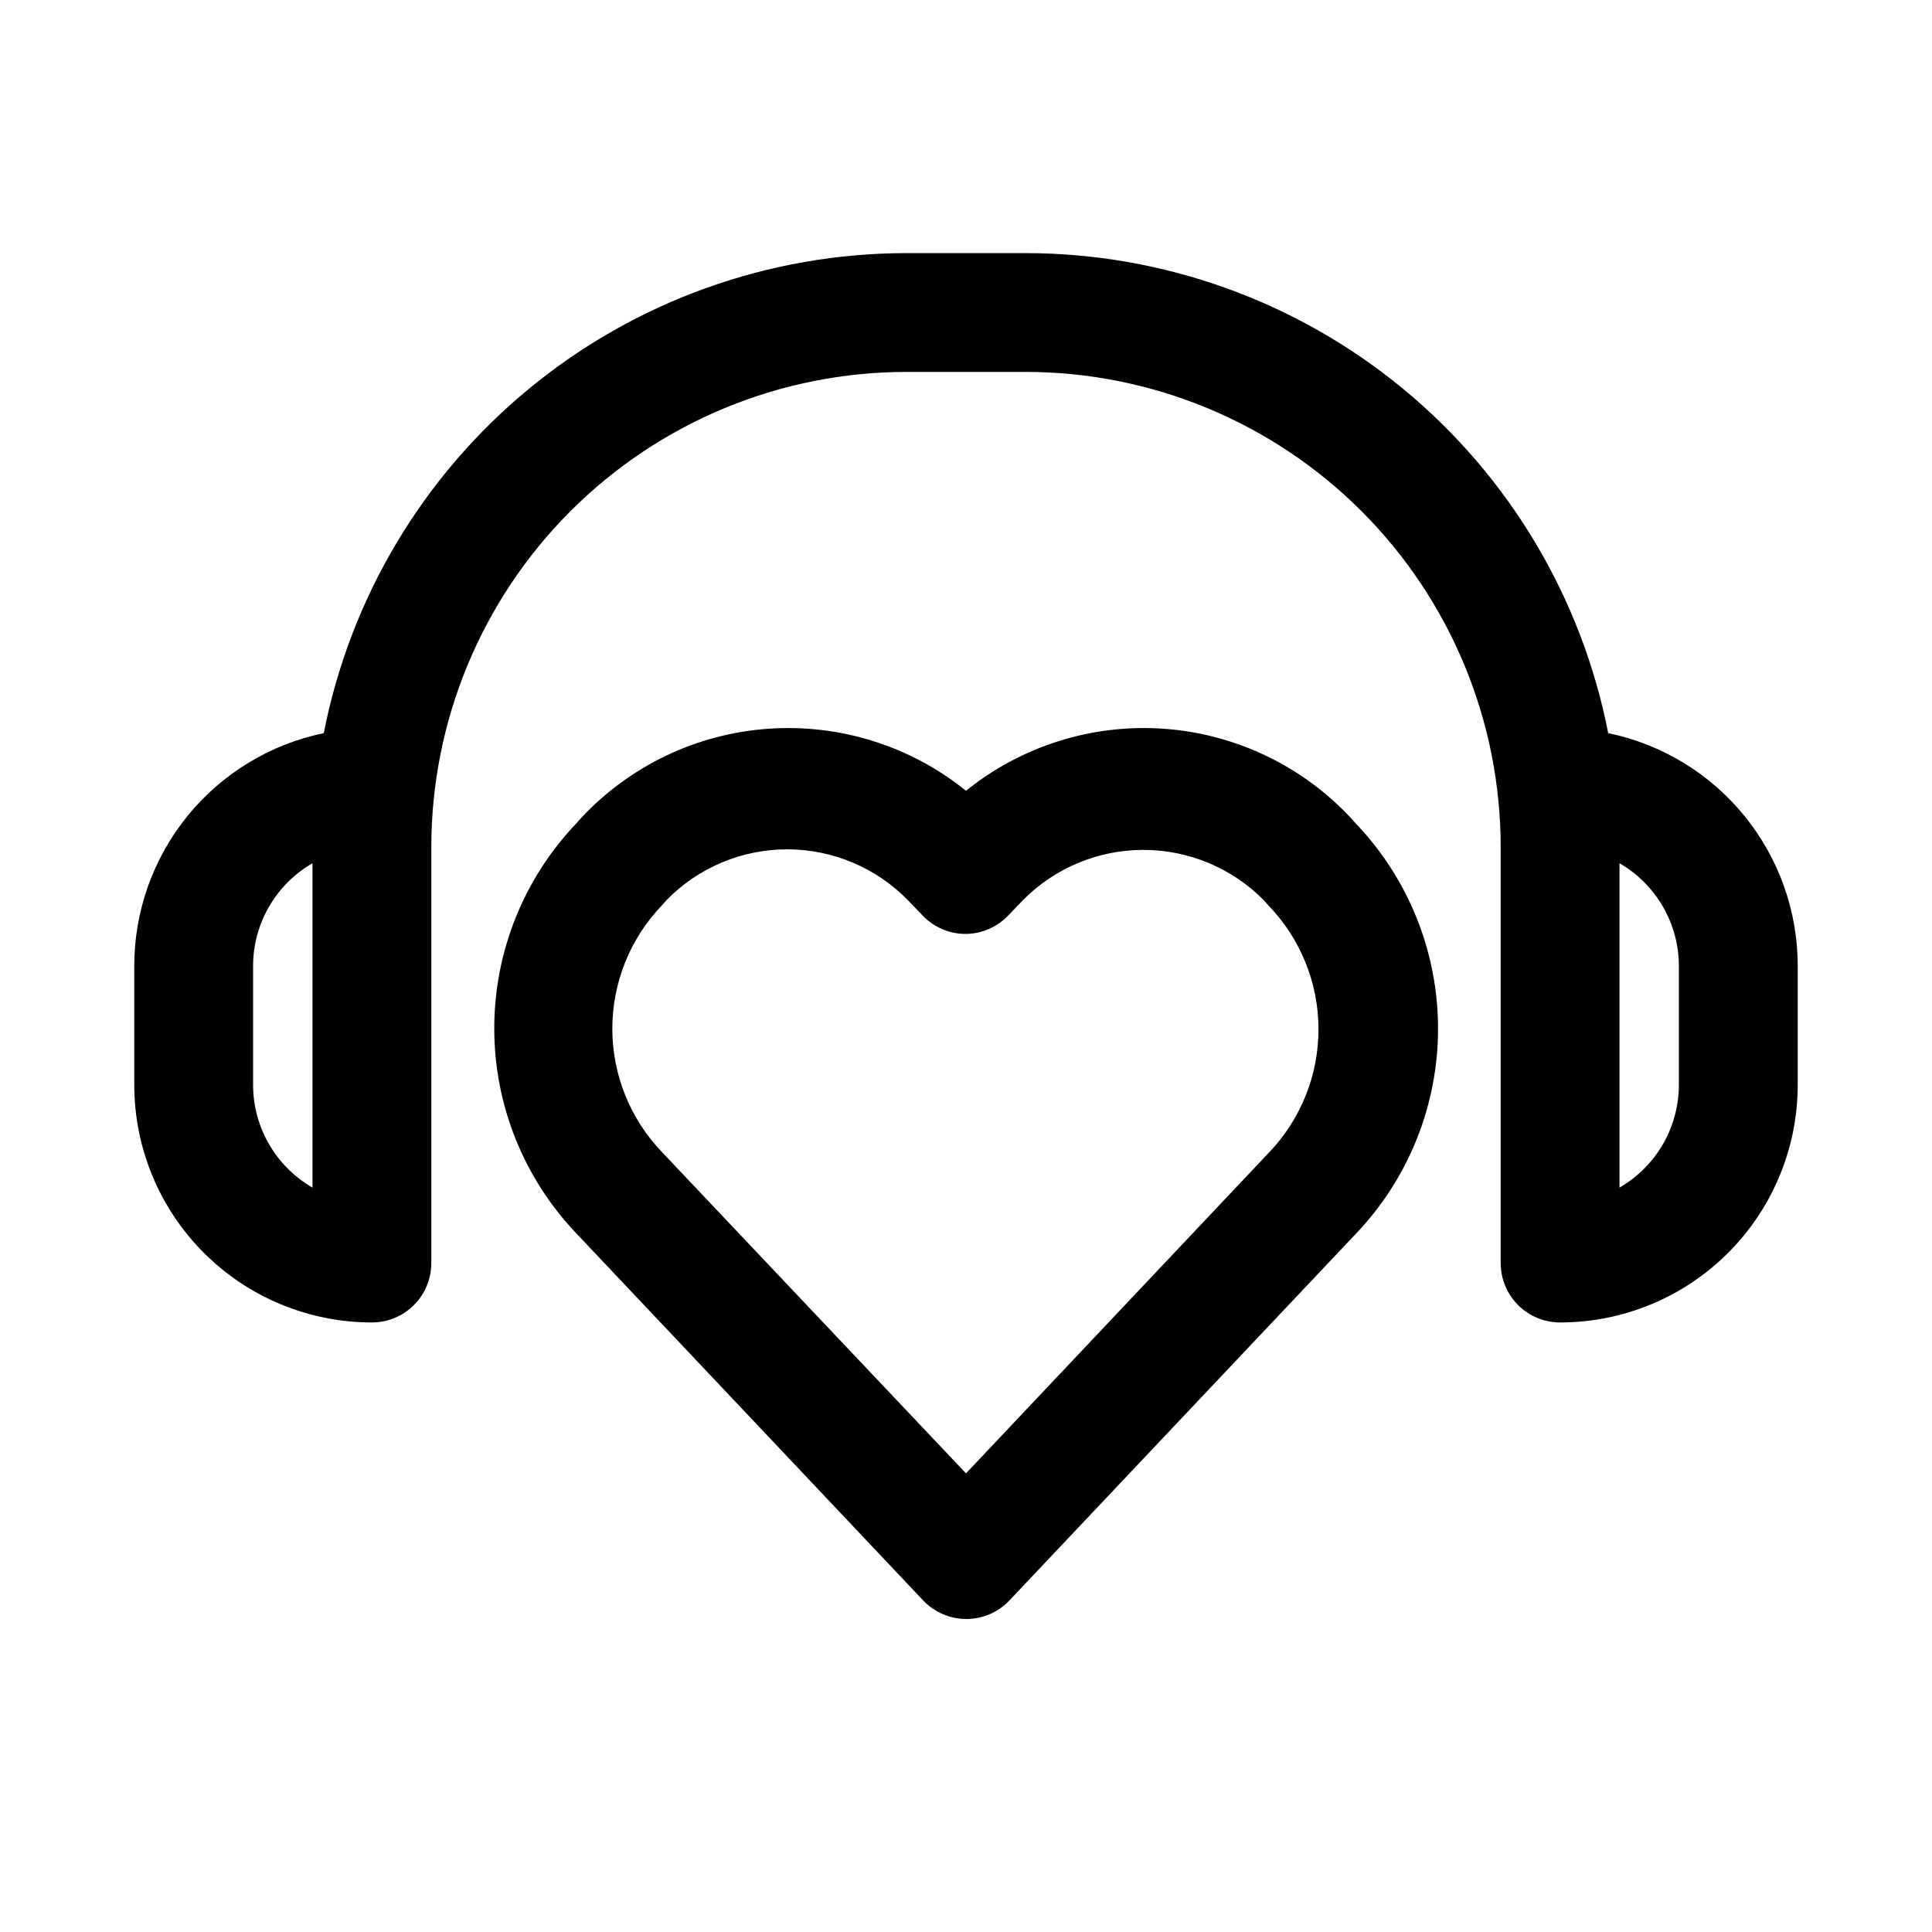 <?xml version="1.0" encoding="UTF-8"?>
<!-- Uploaded to: SVG Repo, www.svgrepo.com, Generator: SVG Repo Mixer Tools -->
<svg fill="#000000" width="800px" height="800px" version="1.1" viewBox="144 144 512 512" xmlns="http://www.w3.org/2000/svg">
 <path d="m502.02 360.8c-12.945-13.871-30.66-22.332-49.586-23.672-18.926-1.344-37.66 4.523-52.434 16.43-14.777-11.906-33.508-17.773-52.438-16.43-18.926 1.34-36.641 9.801-49.586 23.672l-1.102 1.258c-14.051 14.656-21.891 34.172-21.891 54.477 0 20.301 7.84 39.816 21.891 54.473l91.789 97.141c2.973 3.129 7.098 4.902 11.414 4.902s8.441-1.773 11.414-4.902l91.789-97.141c14-14.648 21.816-34.133 21.816-54.395 0-20.266-7.816-39.75-21.816-54.398zm-21.727 88.637-80.293 85.02-80.453-85.02c-8.512-8.805-13.273-20.574-13.273-32.824s4.762-24.02 13.273-32.828l1.102-1.258c8.41-8.598 19.934-13.445 31.961-13.445s23.547 4.848 31.961 13.445l3.938 4.094h-0.004c2.957 3.102 7.051 4.863 11.336 4.879 4.285-0.016 8.379-1.777 11.336-4.879l3.938-4.094c8.426-8.512 19.906-13.297 31.883-13.297 11.973 0 23.453 4.785 31.879 13.297l1.258 1.418h0.004c8.488 8.777 13.246 20.504 13.273 32.715 0.031 12.211-4.672 23.957-13.117 32.777zm89.898-111.15c-7.008-35.82-26.242-68.094-54.418-91.297-28.172-23.203-63.531-35.898-100.03-35.914h-31.488c-36.5 0.016-71.859 12.711-100.03 35.914-28.176 23.203-47.41 55.477-54.418 91.297-14.195 2.938-26.941 10.68-36.094 21.922-9.148 11.242-14.141 25.301-14.129 39.797v31.488c0 16.699 6.637 32.719 18.445 44.527 11.809 11.812 27.828 18.445 44.531 18.445 4.176 0 8.18-1.656 11.133-4.609 2.953-2.953 4.609-6.957 4.609-11.133v-110.21c0-33.406 13.27-65.441 36.891-89.062 23.621-23.621 55.66-36.891 89.062-36.891h31.488c33.406 0 65.441 13.27 89.062 36.891 23.621 23.621 36.891 55.656 36.891 89.062v110.21c0 4.176 1.66 8.18 4.609 11.133 2.953 2.953 6.957 4.609 11.133 4.609 16.703 0 32.723-6.633 44.531-18.445 11.812-11.809 18.445-27.828 18.445-44.527v-31.488c0.012-14.496-4.981-28.555-14.129-39.797-9.148-11.242-21.898-18.984-36.094-21.922zm-343.38 120.44c-9.73-5.617-15.73-15.996-15.742-27.234v-31.488c0.012-11.238 6.012-21.621 15.742-27.238zm362.11-27.234c-0.012 11.238-6.012 21.617-15.742 27.234v-85.961c9.73 5.617 15.73 16 15.742 27.238z"/>
</svg>